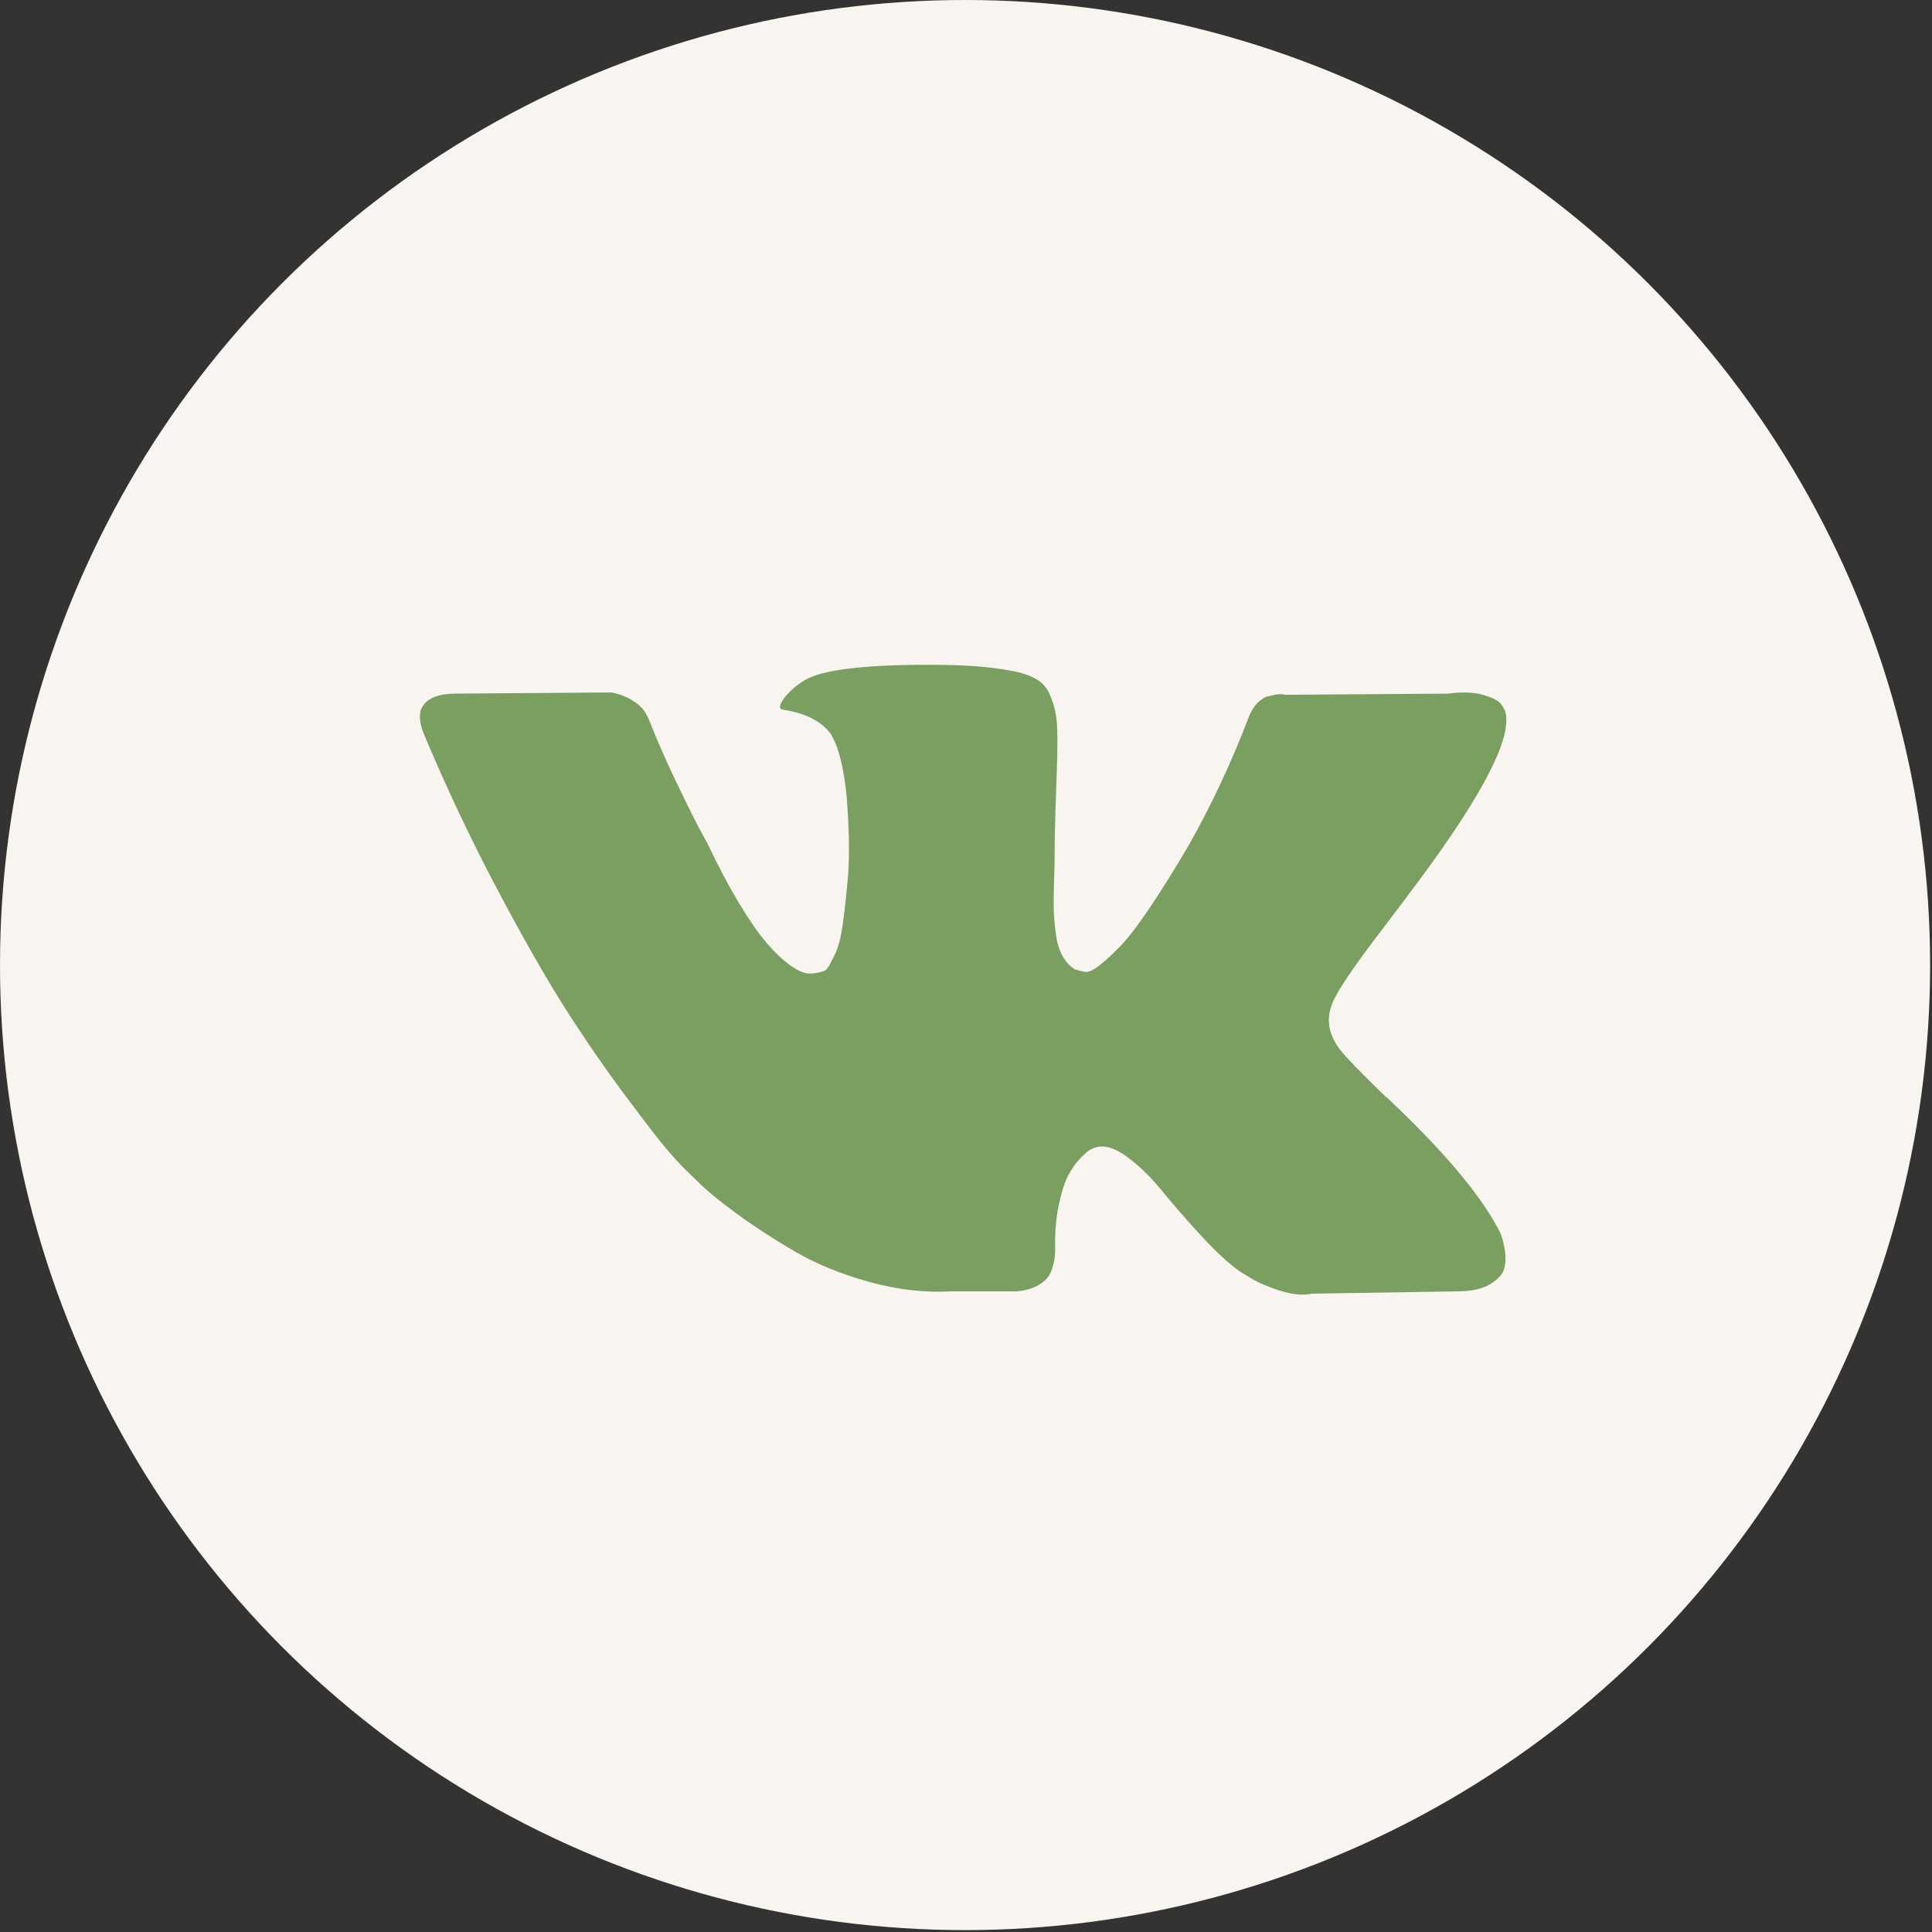 <?xml version="1.0" encoding="UTF-8"?> <svg xmlns="http://www.w3.org/2000/svg" width="78" height="78" viewBox="0 0 78 78" fill="none"><rect x="0" y="0" width="78" height="78" fill="#333333" stroke="none"/> <circle cx="38.962" cy="38.962" r="38.962" fill="#F8F5F0"></circle> <path d="M60.583 49.804C60.53 49.687 60.48 49.591 60.434 49.514C59.673 48.121 58.219 46.412 56.072 44.385L56.027 44.339L56.004 44.316L55.981 44.293H55.958C54.984 43.349 54.367 42.715 54.109 42.39C53.636 41.771 53.53 41.144 53.789 40.51C53.971 40.03 54.657 39.018 55.844 37.47C56.468 36.65 56.963 35.993 57.328 35.498C59.962 31.94 61.104 29.666 60.754 28.676L60.618 28.445C60.526 28.305 60.291 28.178 59.91 28.062C59.529 27.946 59.042 27.927 58.448 28.004L51.871 28.05C51.765 28.012 51.613 28.015 51.414 28.062C51.217 28.108 51.117 28.131 51.117 28.131L51.003 28.19L50.912 28.259C50.836 28.306 50.752 28.387 50.661 28.503C50.57 28.619 50.494 28.754 50.433 28.909C49.717 30.781 48.903 32.521 47.989 34.13C47.426 35.089 46.908 35.92 46.436 36.624C45.964 37.328 45.568 37.846 45.249 38.179C44.929 38.511 44.64 38.778 44.381 38.979C44.122 39.181 43.924 39.266 43.787 39.235C43.65 39.203 43.521 39.172 43.398 39.142C43.185 39.002 43.014 38.813 42.885 38.573C42.755 38.333 42.668 38.032 42.622 37.668C42.577 37.304 42.55 36.991 42.542 36.728C42.535 36.466 42.538 36.094 42.554 35.614C42.57 35.135 42.577 34.81 42.577 34.64C42.577 34.052 42.588 33.414 42.611 32.725C42.634 32.037 42.652 31.492 42.668 31.09C42.684 30.688 42.691 30.262 42.691 29.813C42.691 29.365 42.664 29.013 42.611 28.758C42.558 28.503 42.478 28.255 42.372 28.015C42.265 27.775 42.108 27.59 41.903 27.458C41.698 27.327 41.442 27.222 41.138 27.145C40.331 26.959 39.304 26.859 38.055 26.843C35.223 26.812 33.404 26.998 32.597 27.4C32.277 27.57 31.988 27.802 31.729 28.096C31.455 28.437 31.417 28.622 31.615 28.653C32.528 28.792 33.175 29.125 33.556 29.651L33.693 29.929C33.8 30.13 33.906 30.486 34.013 30.997C34.119 31.507 34.188 32.072 34.218 32.69C34.294 33.82 34.294 34.786 34.218 35.591C34.142 36.395 34.07 37.022 34.001 37.47C33.933 37.919 33.83 38.283 33.693 38.561C33.556 38.839 33.465 39.01 33.419 39.071C33.373 39.133 33.335 39.172 33.305 39.187C33.107 39.264 32.901 39.304 32.688 39.304C32.475 39.304 32.216 39.195 31.912 38.978C31.607 38.762 31.291 38.464 30.964 38.085C30.637 37.706 30.267 37.176 29.856 36.496C29.445 35.815 29.019 35.011 28.577 34.083L28.212 33.409C27.984 32.976 27.672 32.346 27.276 31.518C26.88 30.691 26.53 29.89 26.225 29.116C26.104 28.792 25.921 28.544 25.677 28.374L25.563 28.304C25.487 28.242 25.365 28.177 25.198 28.107C25.03 28.037 24.855 27.987 24.672 27.956L18.415 28.003C17.776 28.003 17.342 28.15 17.113 28.444L17.022 28.583C16.976 28.66 16.953 28.784 16.953 28.954C16.953 29.124 16.999 29.333 17.09 29.581C18.004 31.762 18.997 33.866 20.07 35.892C21.144 37.919 22.076 39.551 22.868 40.788C23.66 42.026 24.466 43.194 25.289 44.292C26.111 45.39 26.655 46.094 26.921 46.403C27.188 46.713 27.397 46.945 27.55 47.099L28.121 47.656C28.486 48.028 29.023 48.472 29.73 48.99C30.439 49.509 31.223 50.019 32.083 50.522C32.943 51.025 33.944 51.435 35.086 51.752C36.228 52.069 37.339 52.197 38.42 52.135H41.047C41.579 52.088 41.983 51.918 42.257 51.624L42.348 51.508C42.409 51.416 42.466 51.272 42.519 51.079C42.573 50.886 42.599 50.673 42.599 50.441C42.584 49.776 42.633 49.177 42.747 48.643C42.861 48.11 42.991 47.707 43.136 47.437C43.281 47.166 43.445 46.938 43.627 46.752C43.809 46.567 43.939 46.454 44.016 46.416C44.092 46.377 44.152 46.35 44.198 46.335C44.563 46.211 44.993 46.331 45.488 46.694C45.983 47.058 46.447 47.507 46.882 48.04C47.316 48.574 47.837 49.173 48.446 49.839C49.055 50.504 49.588 50.998 50.044 51.324L50.501 51.602C50.806 51.788 51.202 51.958 51.689 52.113C52.175 52.267 52.602 52.306 52.968 52.229L58.814 52.136C59.392 52.136 59.842 52.039 60.161 51.846C60.481 51.653 60.671 51.44 60.732 51.208C60.793 50.976 60.797 50.713 60.744 50.418C60.69 50.125 60.636 49.92 60.583 49.804Z" fill="#7B9E61"></path> </svg> 